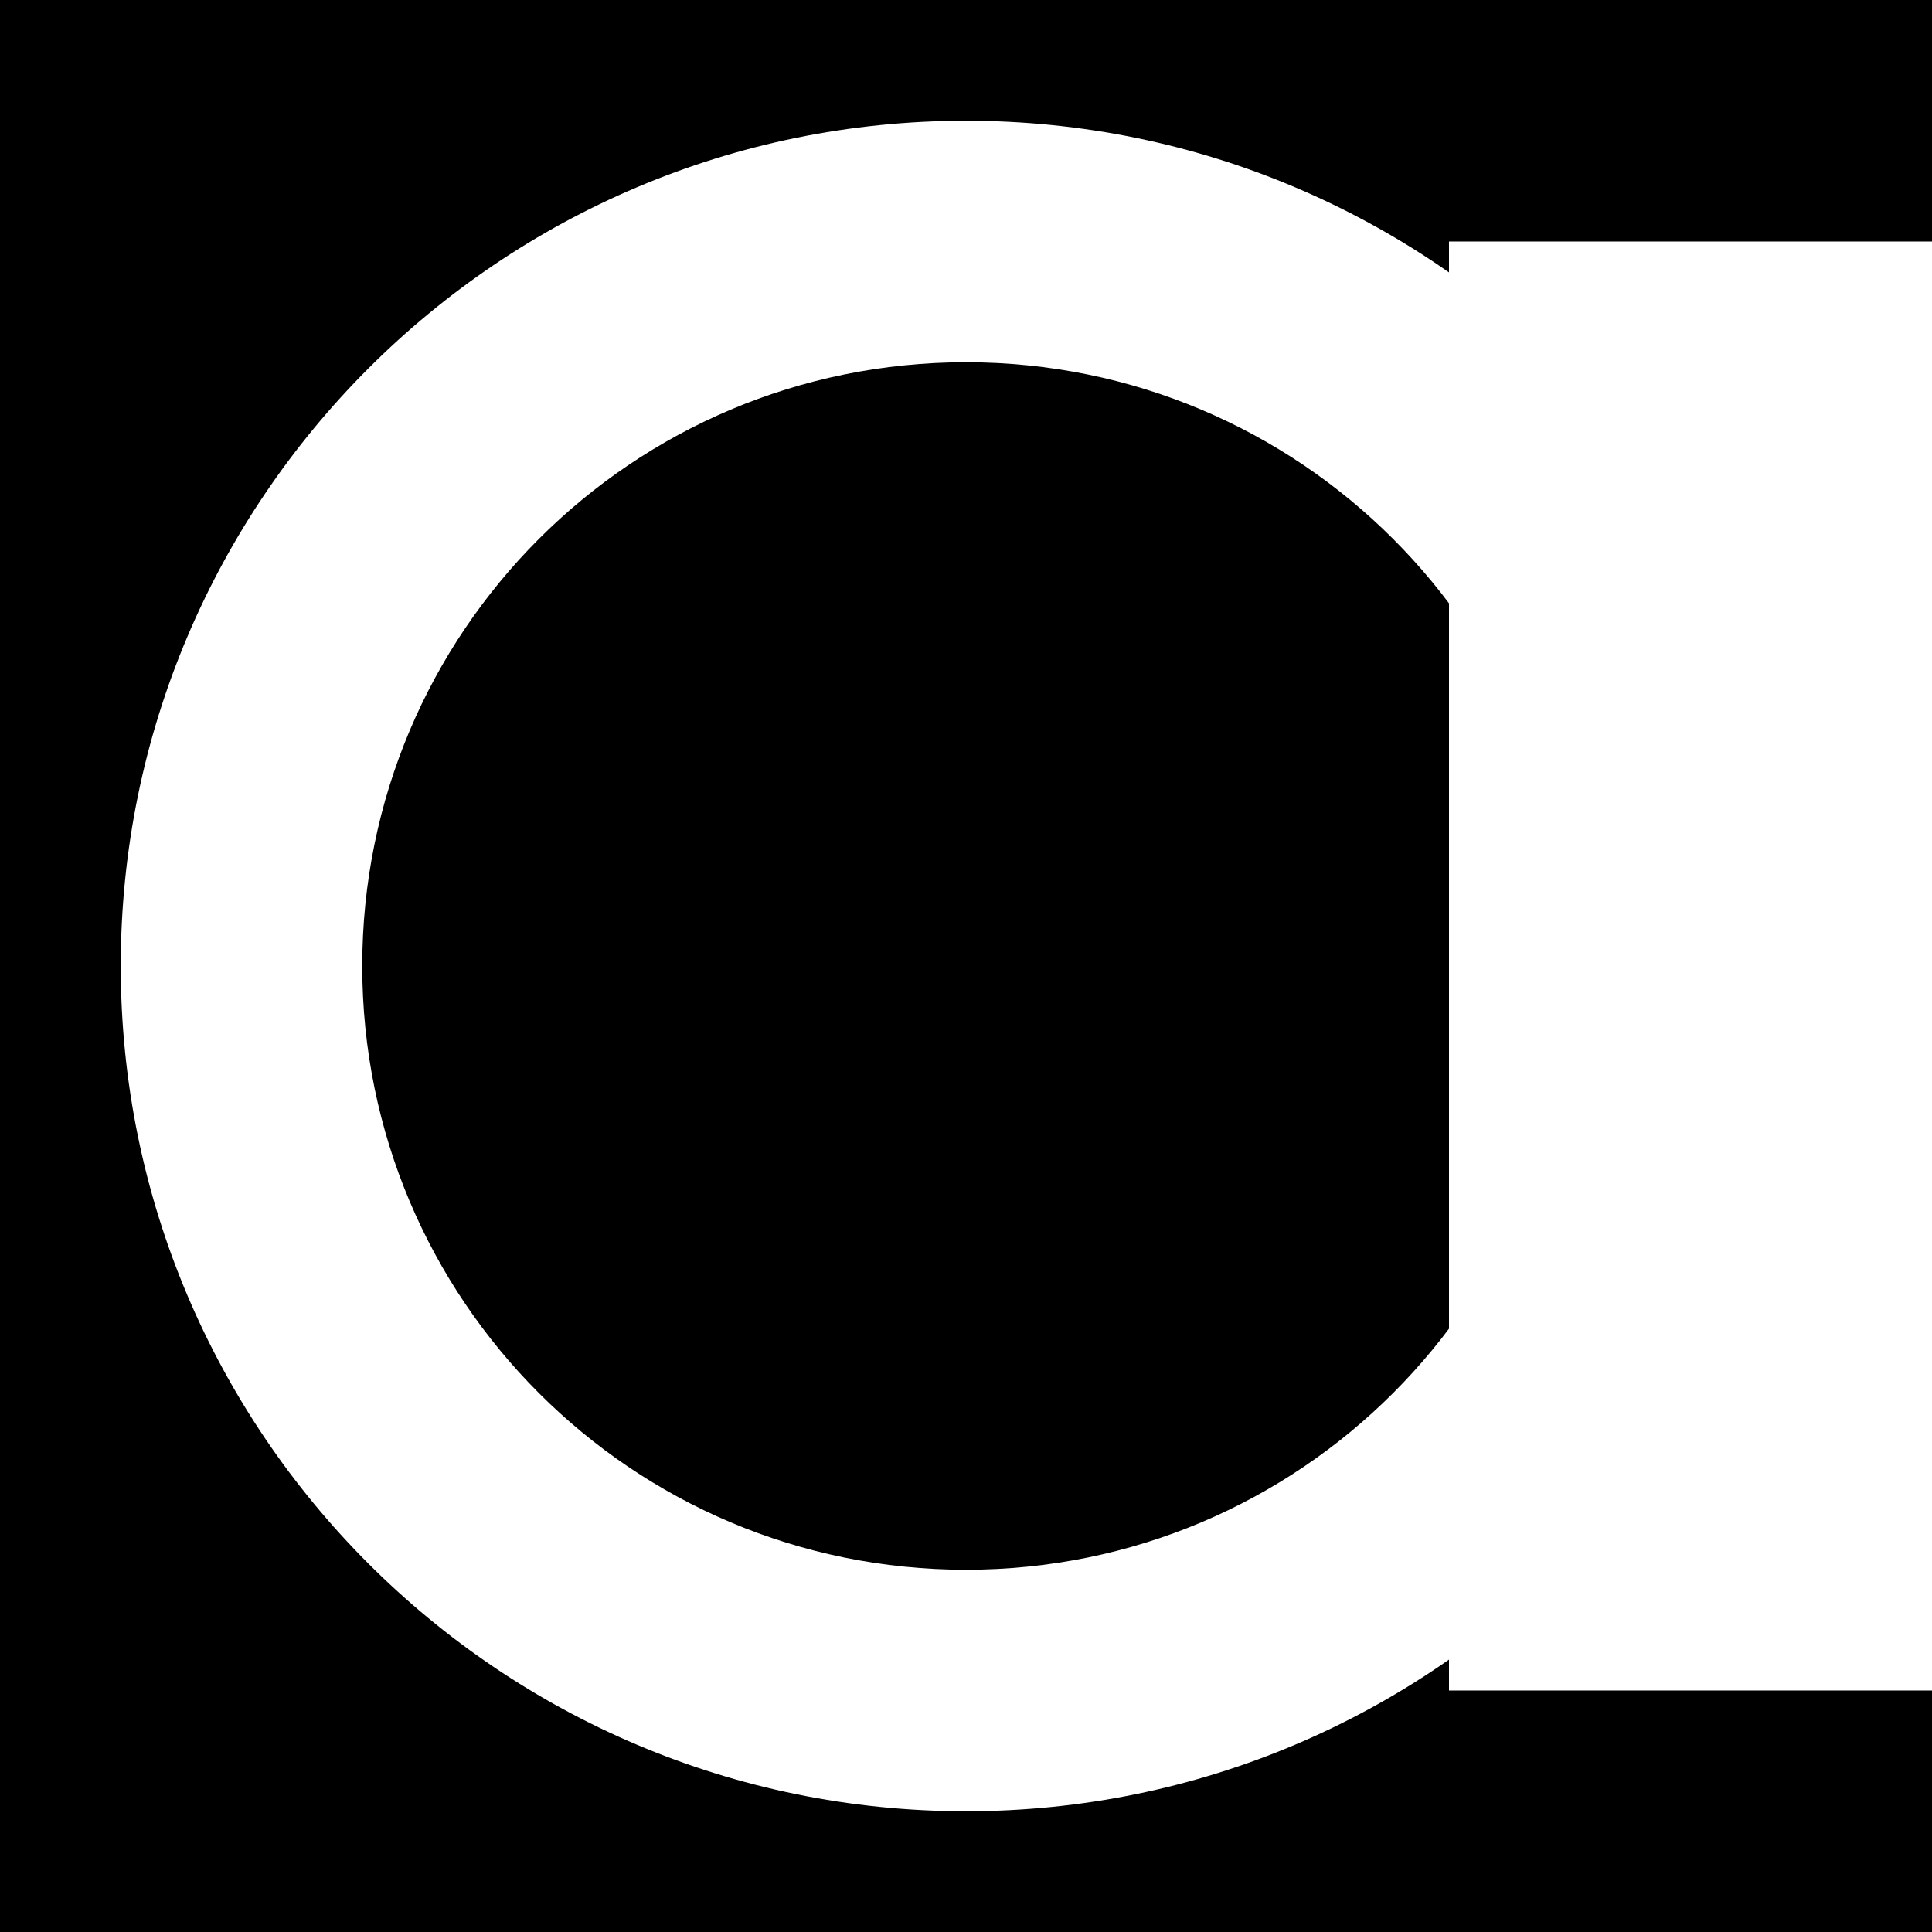 <?xml version="1.0" encoding="UTF-8"?>
<svg xmlns="http://www.w3.org/2000/svg" width="1024" height="1024" viewBox="0 0 1024 1024">
  <title>Cliento C – Pinned Tab</title>
  <rect width="1024" height="1024" fill="#000000"/>
  <g fill="#FFFFFF" fill-rule="evenodd">
    <!-- Outer ring -->
    <path d="M512 64c247.3 0 448 200.7 448 448s-200.7 448-448 448S64 759.3 64 512 264.7 64 512 64zm0 128C335 192 192 335 192 512s143 320 320 320 320-143 320-320S689 192 512 192z"/>
    <!-- Cutout on the right to form the C -->
    <rect x="768" y="128" width="256" height="768"/>
  </g>
</svg>

